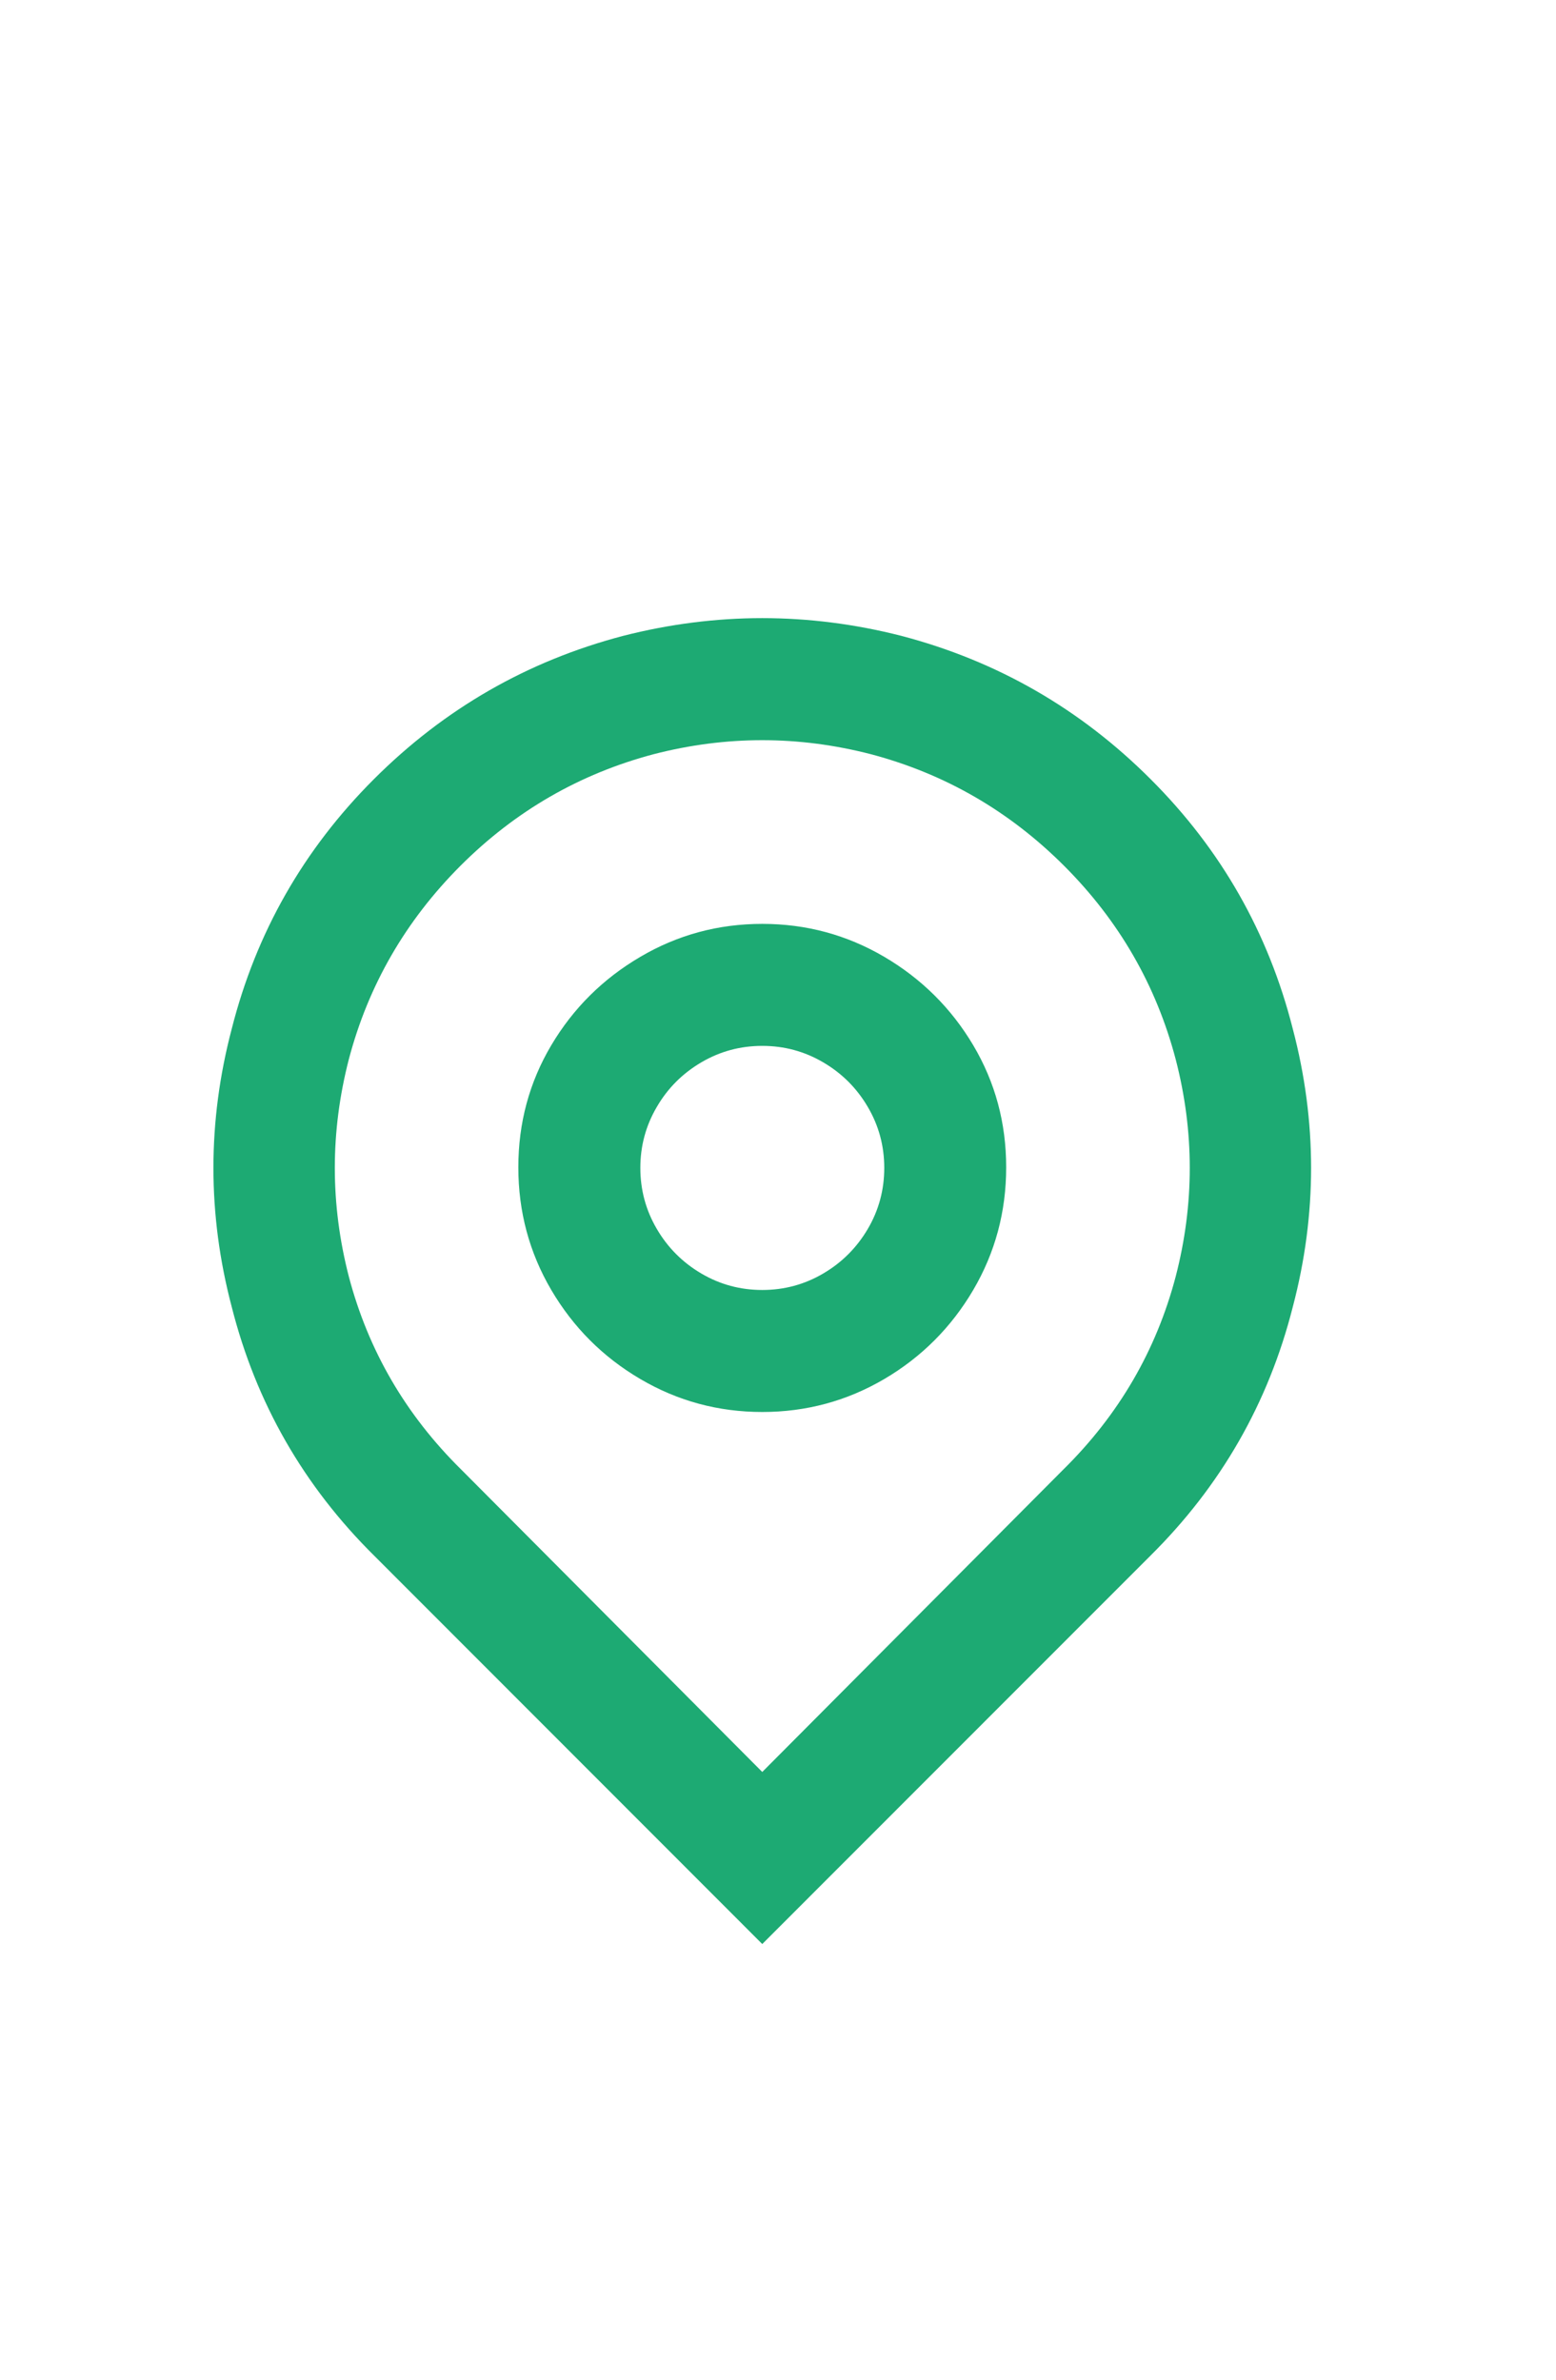 <?xml version="1.0" encoding="UTF-8"?> <svg xmlns="http://www.w3.org/2000/svg" width="17" height="26" viewBox="0 0 17 26" fill="none"><path d="M8.328 19.36L11.619 16.054C12.223 15.458 12.632 14.756 12.845 13.947C13.05 13.156 13.05 12.365 12.845 11.574C12.632 10.765 12.226 10.06 11.626 9.46C11.026 8.86 10.322 8.454 9.514 8.24C8.723 8.036 7.933 8.036 7.142 8.24C6.334 8.454 5.63 8.86 5.03 9.46C4.431 10.06 4.024 10.765 3.811 11.574C3.607 12.365 3.607 13.156 3.811 13.947C4.024 14.756 4.433 15.458 5.037 16.054L8.328 19.36ZM8.328 21.24L4.091 17C3.318 16.236 2.798 15.329 2.532 14.28C2.265 13.267 2.265 12.254 2.532 11.24C2.798 10.191 3.316 9.282 4.084 8.514C4.853 7.745 5.761 7.222 6.809 6.947C7.822 6.689 8.834 6.689 9.847 6.947C10.895 7.222 11.804 7.745 12.572 8.514C13.341 9.282 13.858 10.191 14.124 11.24C14.391 12.254 14.391 13.267 14.124 14.28C13.858 15.329 13.338 16.236 12.566 17L8.328 21.24ZM8.328 14.094C8.568 14.094 8.79 14.034 8.994 13.914C9.199 13.794 9.361 13.631 9.481 13.427C9.601 13.223 9.661 13 9.661 12.76C9.661 12.52 9.601 12.298 9.481 12.094C9.361 11.889 9.199 11.727 8.994 11.607C8.79 11.487 8.568 11.427 8.328 11.427C8.088 11.427 7.866 11.487 7.662 11.607C7.458 11.727 7.295 11.889 7.176 12.094C7.056 12.298 6.996 12.52 6.996 12.76C6.996 13 7.056 13.223 7.176 13.427C7.295 13.631 7.458 13.794 7.662 13.914C7.866 14.034 8.088 14.094 8.328 14.094ZM8.328 15.427C7.848 15.427 7.404 15.307 6.996 15.067C6.587 14.827 6.263 14.502 6.023 14.094C5.783 13.685 5.663 13.238 5.663 12.754C5.663 12.269 5.783 11.825 6.023 11.42C6.263 11.016 6.587 10.694 6.996 10.454C7.404 10.214 7.848 10.094 8.328 10.094C8.808 10.094 9.252 10.214 9.661 10.454C10.069 10.694 10.393 11.016 10.633 11.42C10.873 11.825 10.993 12.269 10.993 12.754C10.993 13.238 10.873 13.685 10.633 14.094C10.393 14.502 10.069 14.827 9.661 15.067C9.252 15.307 8.808 15.427 8.328 15.427Z" fill="#1DAA73"></path></svg> 
